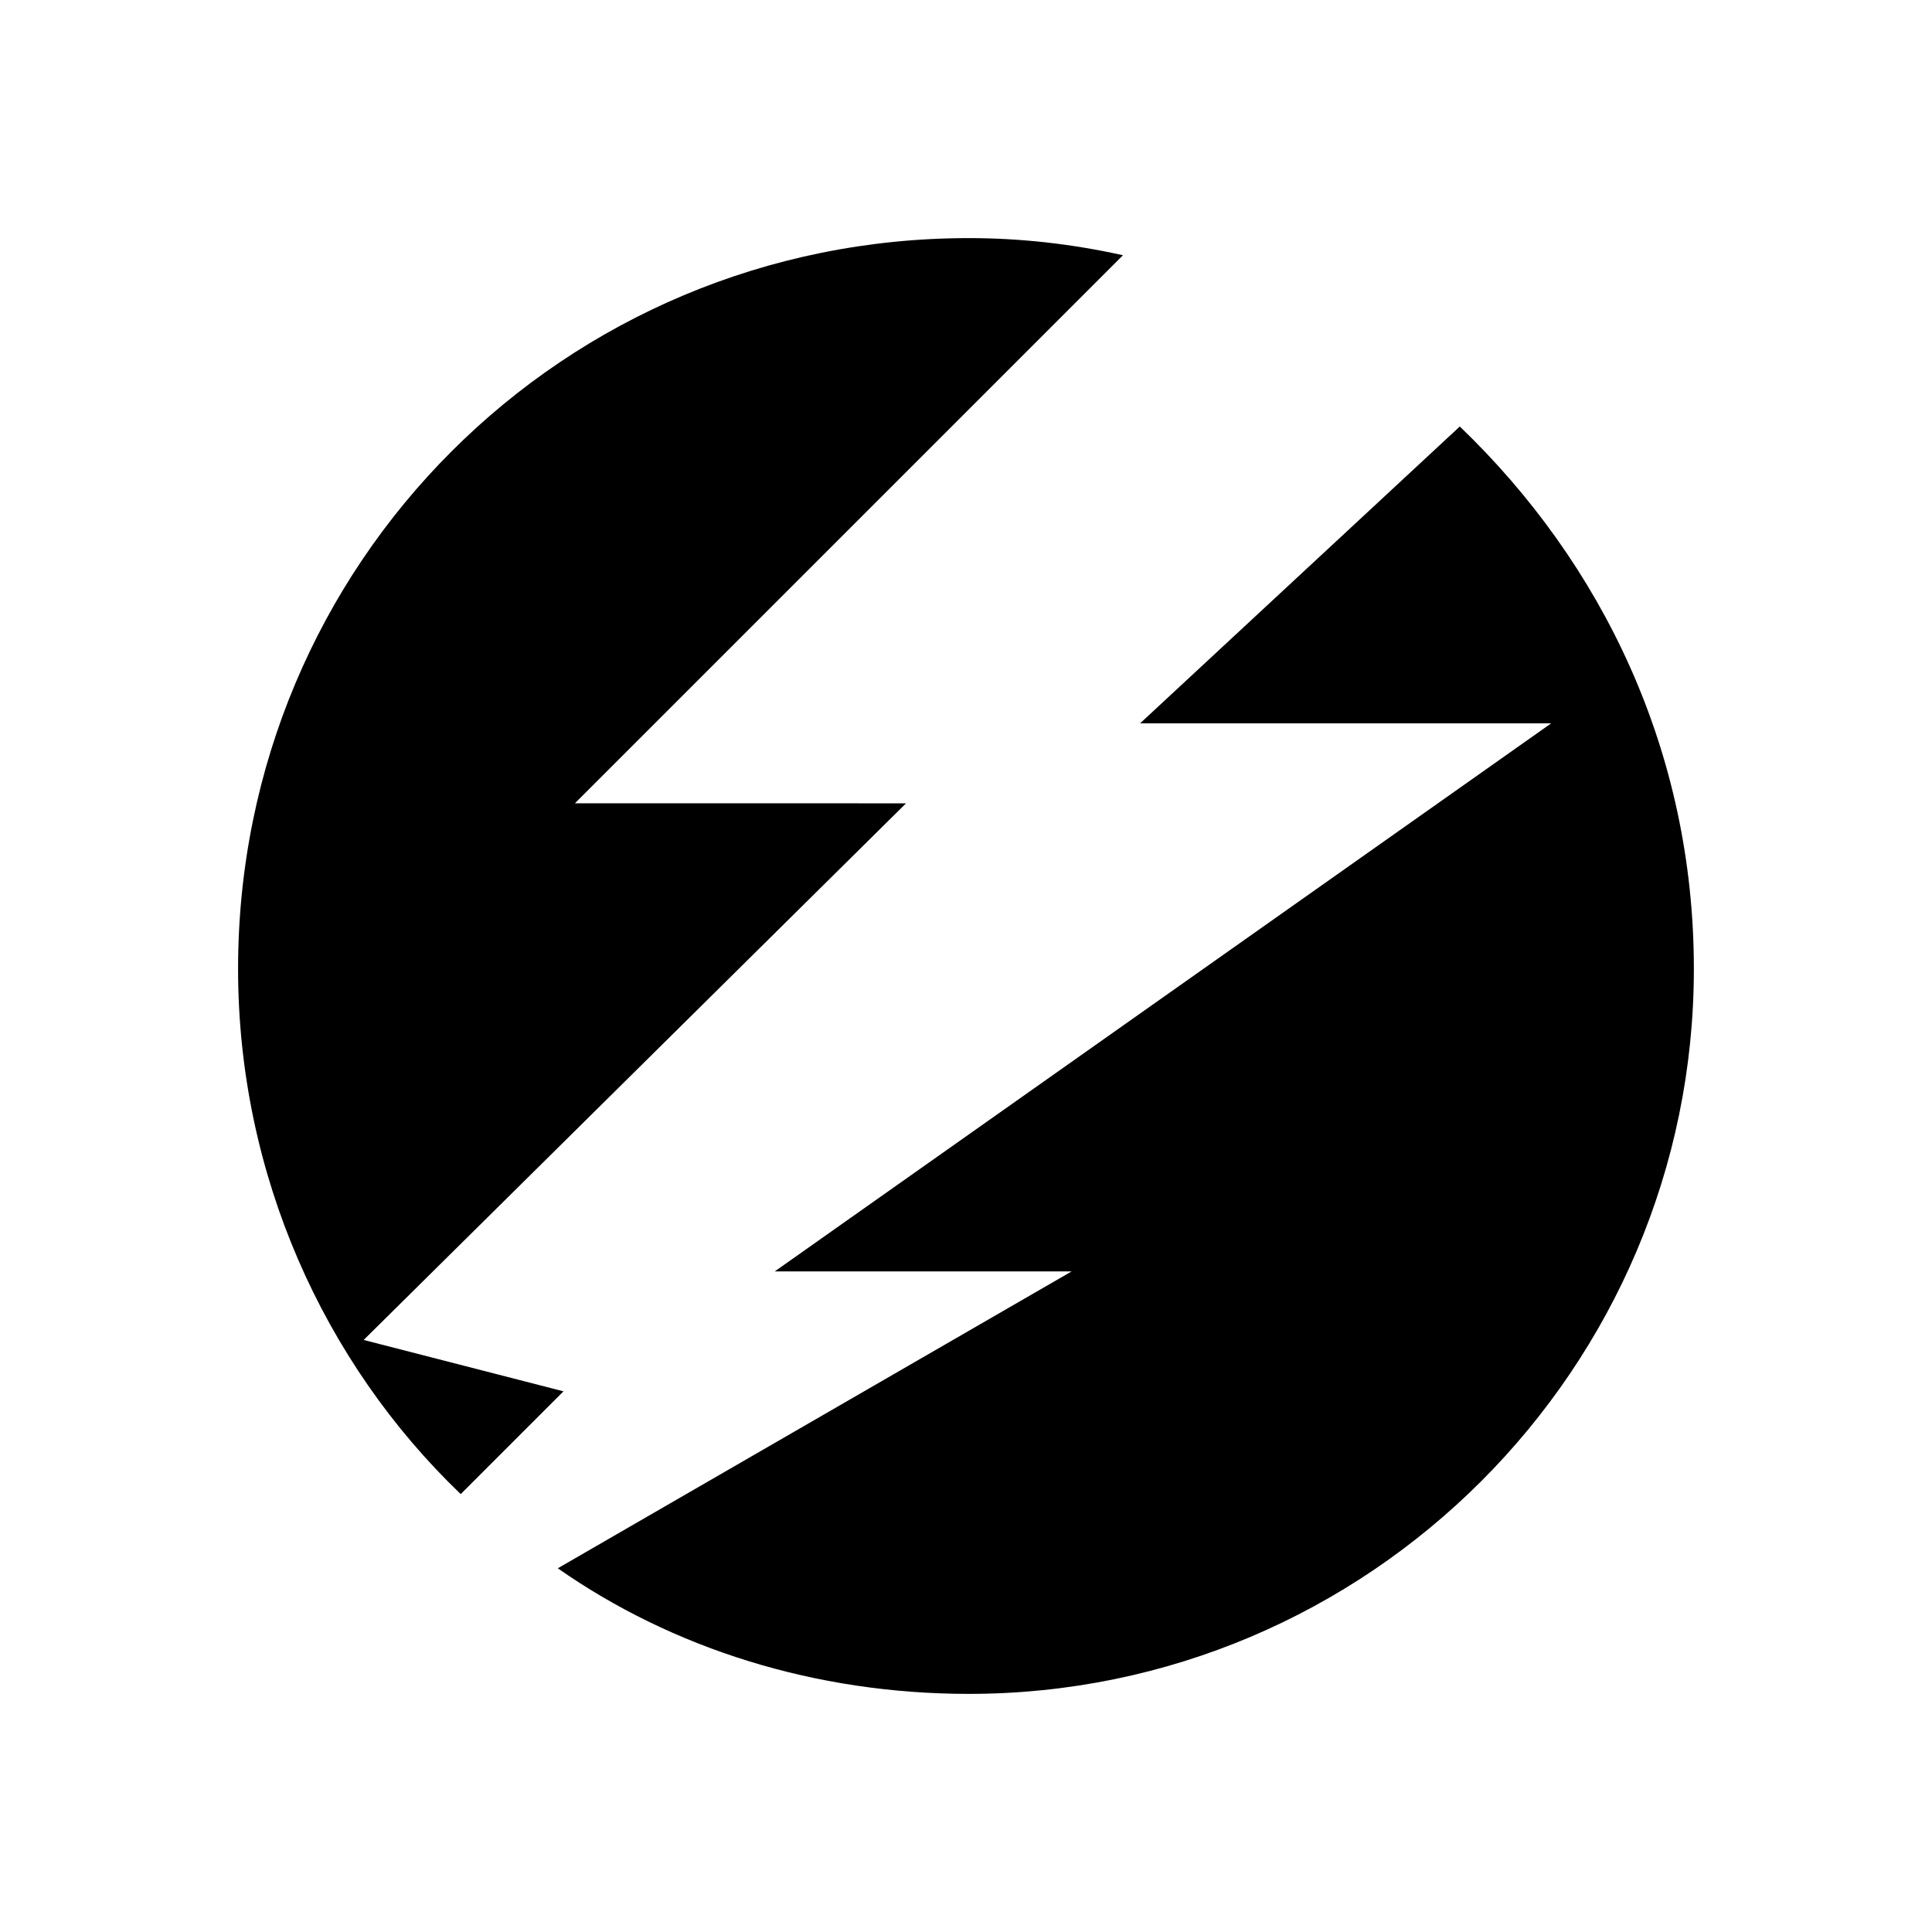 <?xml version="1.0" encoding="UTF-8"?>
<!-- Uploaded to: SVG Repo, www.svgrepo.com, Generator: SVG Repo Mixer Tools -->
<svg fill="#000000" width="800px" height="800px" version="1.1" viewBox="144 144 512 512" xmlns="http://www.w3.org/2000/svg">
 <path d="m555.07 335.7-205.76 145.24h78.672l-136.16 78.672c30.258 21.18 68.082 33.285 108.93 33.285 105.91 0 192.14-86.238 192.14-192.14 0-57.492-24.207-107.42-62.031-143.73l-84.727 78.672h108.93zm-258.71 21.18 145.24-145.24c-13.617-3.027-27.234-4.539-40.848-4.539-107.42 0-193.66 86.238-193.66 193.66 0 54.465 22.695 104.39 59.004 139.19l27.234-27.234-52.953-13.617 143.73-142.21z" fill-rule="evenodd"/>
</svg>